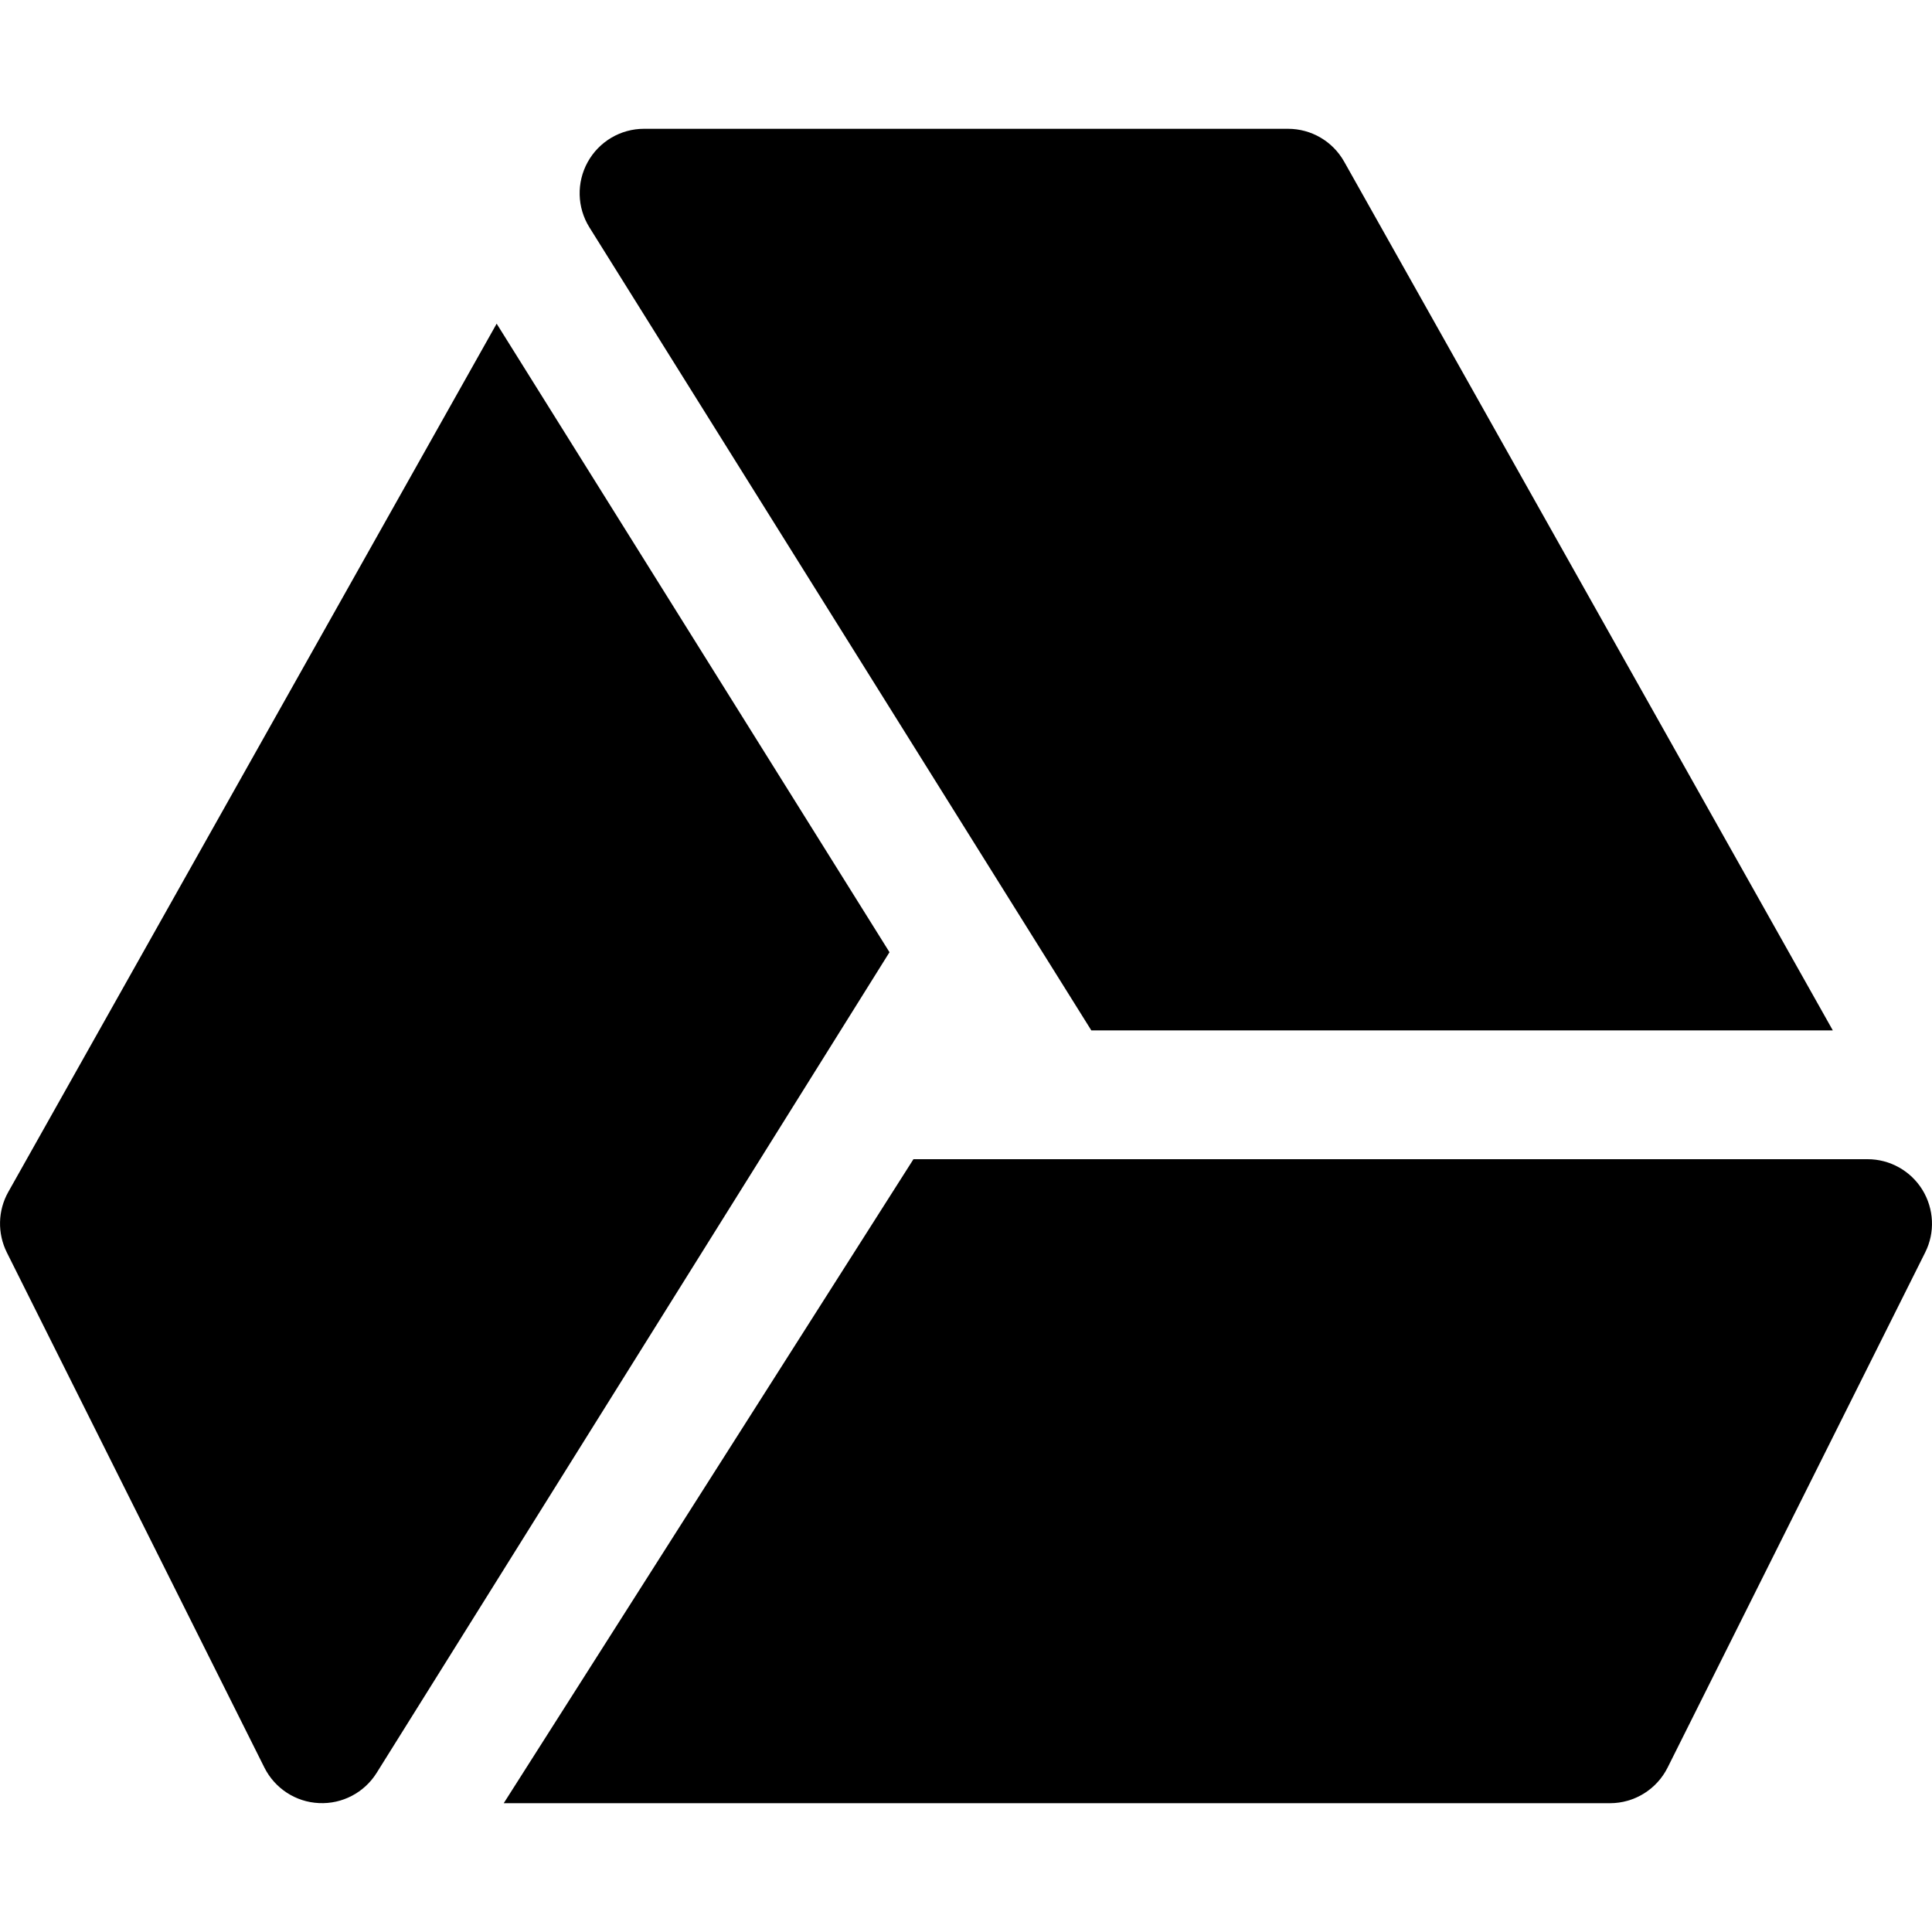 <?xml version="1.0" encoding="utf-8"?><!-- Скачано с сайта svg4.ru / Downloaded from svg4.ru -->
<svg width="800px" height="800px" viewBox="0 0 15 15" fill="none" xmlns="http://www.w3.org/2000/svg">
<path d="M4.563 1.258C4.651 1.099 4.818 1 5 1H10C10.181 1 10.347 1.097 10.436 1.255L14.23 8H8.473L4.576 1.765C4.48 1.611 4.475 1.417 4.563 1.258Z" fill="#000000"/>
<path d="M3.911 14H12.5C12.689 14 12.862 13.893 12.947 13.724L14.947 9.724C15.025 9.569 15.016 9.385 14.925 9.237C14.834 9.09 14.673 9 14.5 9H7.092L3.911 14Z" fill="#000000"/>
<path d="M0.064 9.255L3.856 2.513L6.906 7.393L2.924 13.765C2.828 13.918 2.657 14.008 2.476 13.999C2.296 13.991 2.134 13.885 2.053 13.724L0.053 9.724C-0.021 9.575 -0.017 9.399 0.064 9.255Z" fill="#000000"/>
</svg>